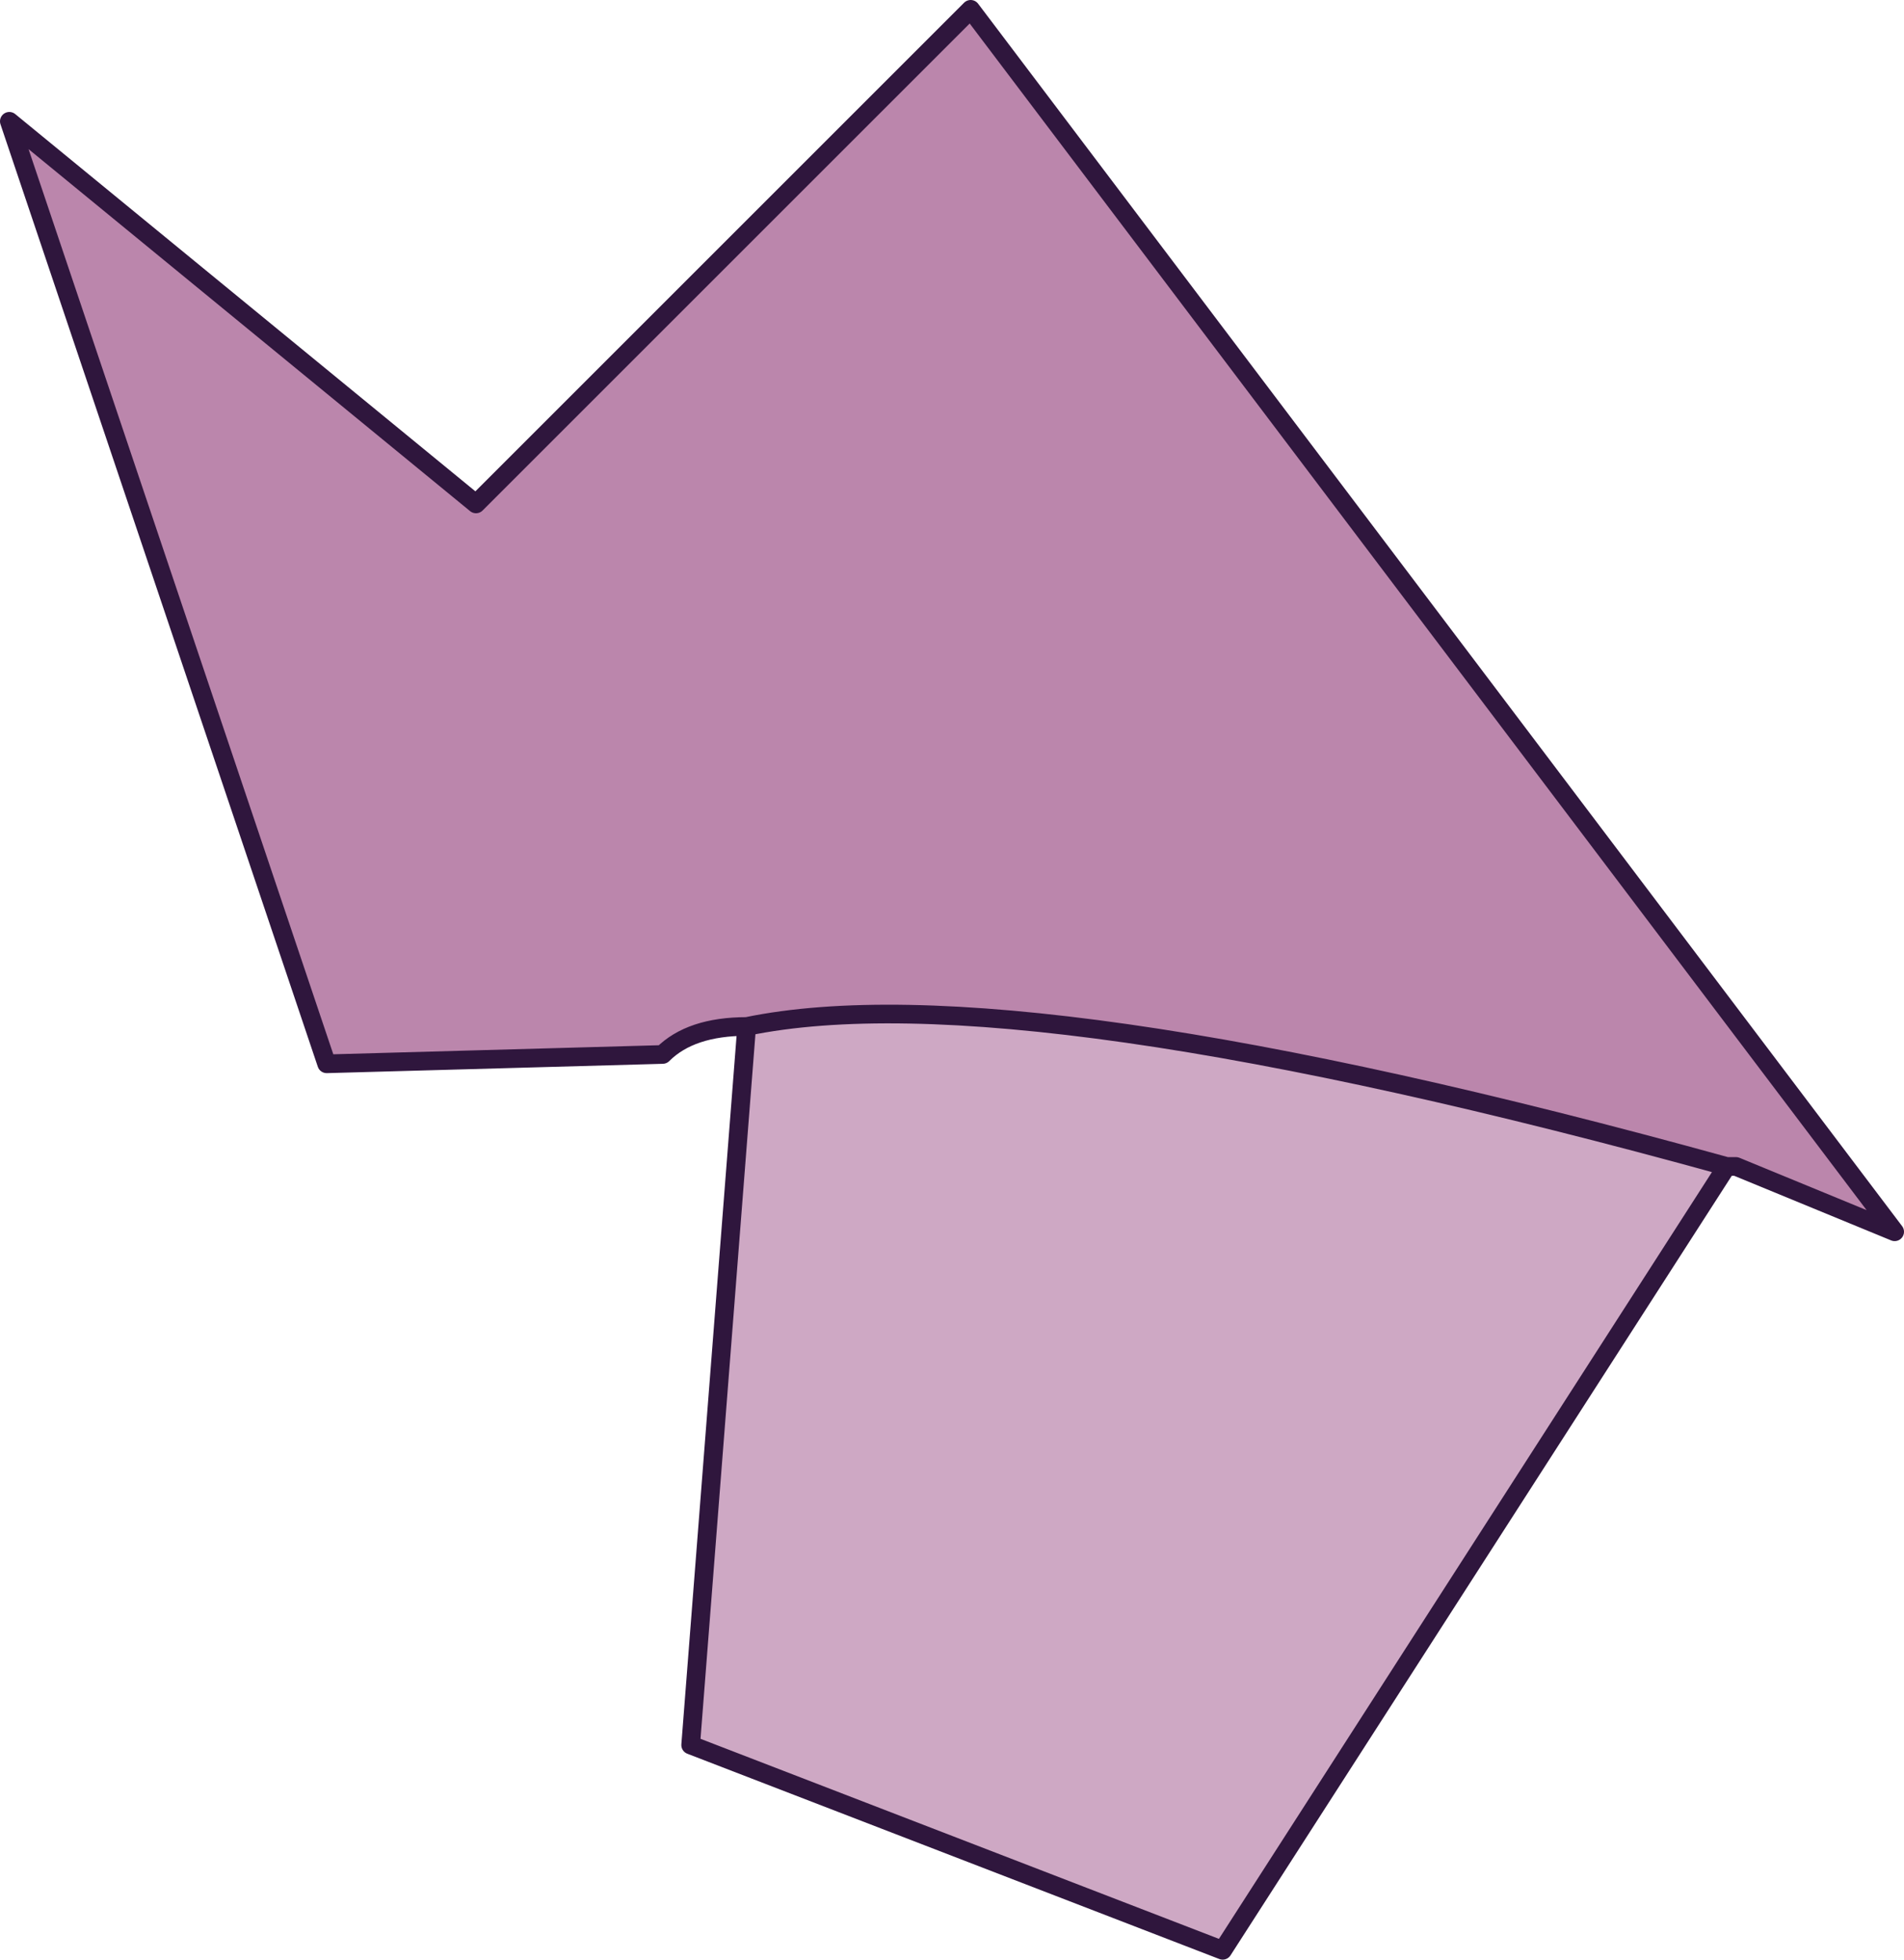 <?xml version="1.0" encoding="UTF-8" standalone="no"?>
<svg xmlns:xlink="http://www.w3.org/1999/xlink" height="10.5px" width="10.2px" xmlns="http://www.w3.org/2000/svg">
  <g transform="matrix(1.0, 0.0, 0.0, 1.0, 5.1, 5.25)">
    <path d="M4.15 1.0 L1.45 5.2 -1.4 4.1 -1.1 0.25 Q0.35 -0.05 4.15 1.0" fill="#cea8c4" fill-rule="evenodd" stroke="none"/>
    <path d="M4.15 1.0 Q0.35 -0.05 -1.1 0.25 -1.4 0.25 -1.55 0.4 L-3.35 0.45 -5.05 -4.6 -2.55 -2.55 0.1 -5.2 5.05 1.35 4.2 1.0 4.15 1.0" fill="#bb86ac" fill-rule="evenodd" stroke="none"/>
    <path d="M-1.1 0.25 L-1.4 4.1 1.45 5.2 4.15 1.0 Q0.35 -0.05 -1.1 0.25 -1.4 0.25 -1.55 0.4 L-3.35 0.45 -5.05 -4.6 -2.55 -2.55 0.1 -5.2 5.05 1.35 4.2 1.0 4.15 1.0" fill="none" stroke="#2f163d" stroke-linecap="round" stroke-linejoin="round" stroke-width="0.1"/>
  </g>
</svg>
